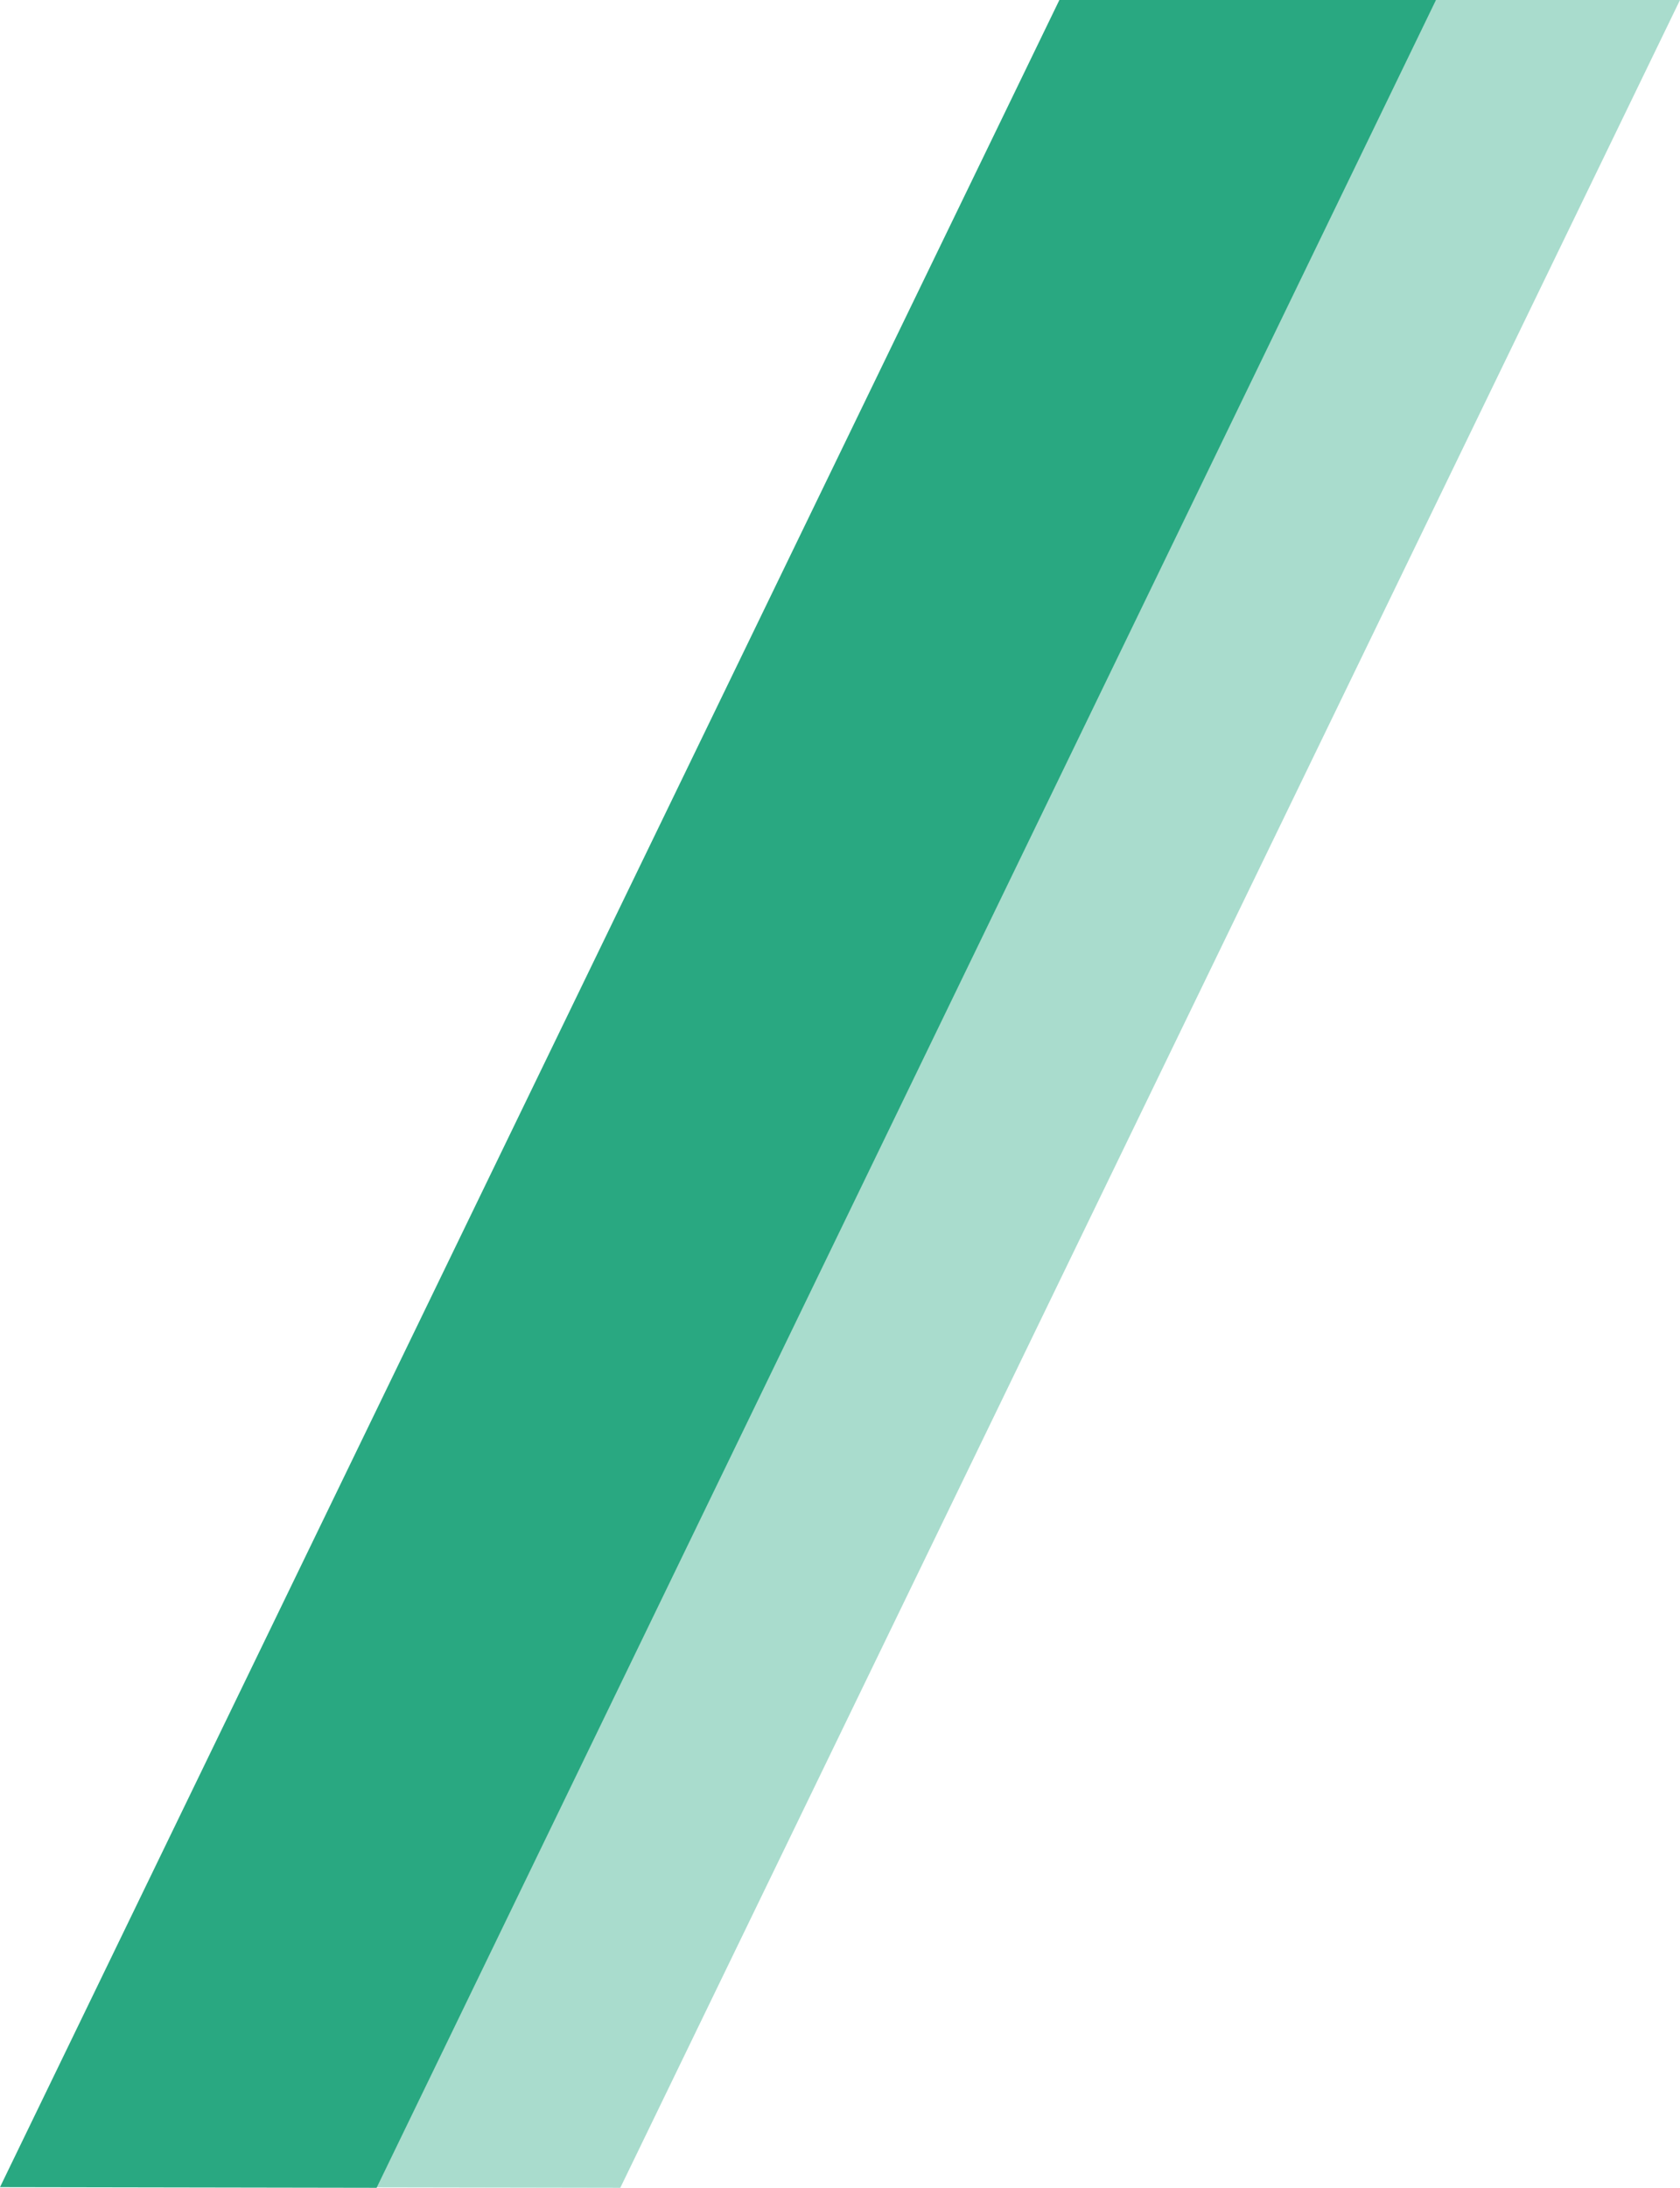 <svg xmlns="http://www.w3.org/2000/svg" id="Ebene_2" data-name="Ebene 2" viewBox="0 0 51.08 66.48"><g id="Logo"><g><polygon points="18.86 66.48 7.42 66.46 39.62 0 51.08 0 18.86 66.48" fill="#a9dccd"></polygon><polygon points="11.45 66.48 0 66.46 32.21 0 43.66 0 11.45 66.48" fill="#29a881"></polygon></g></g></svg>